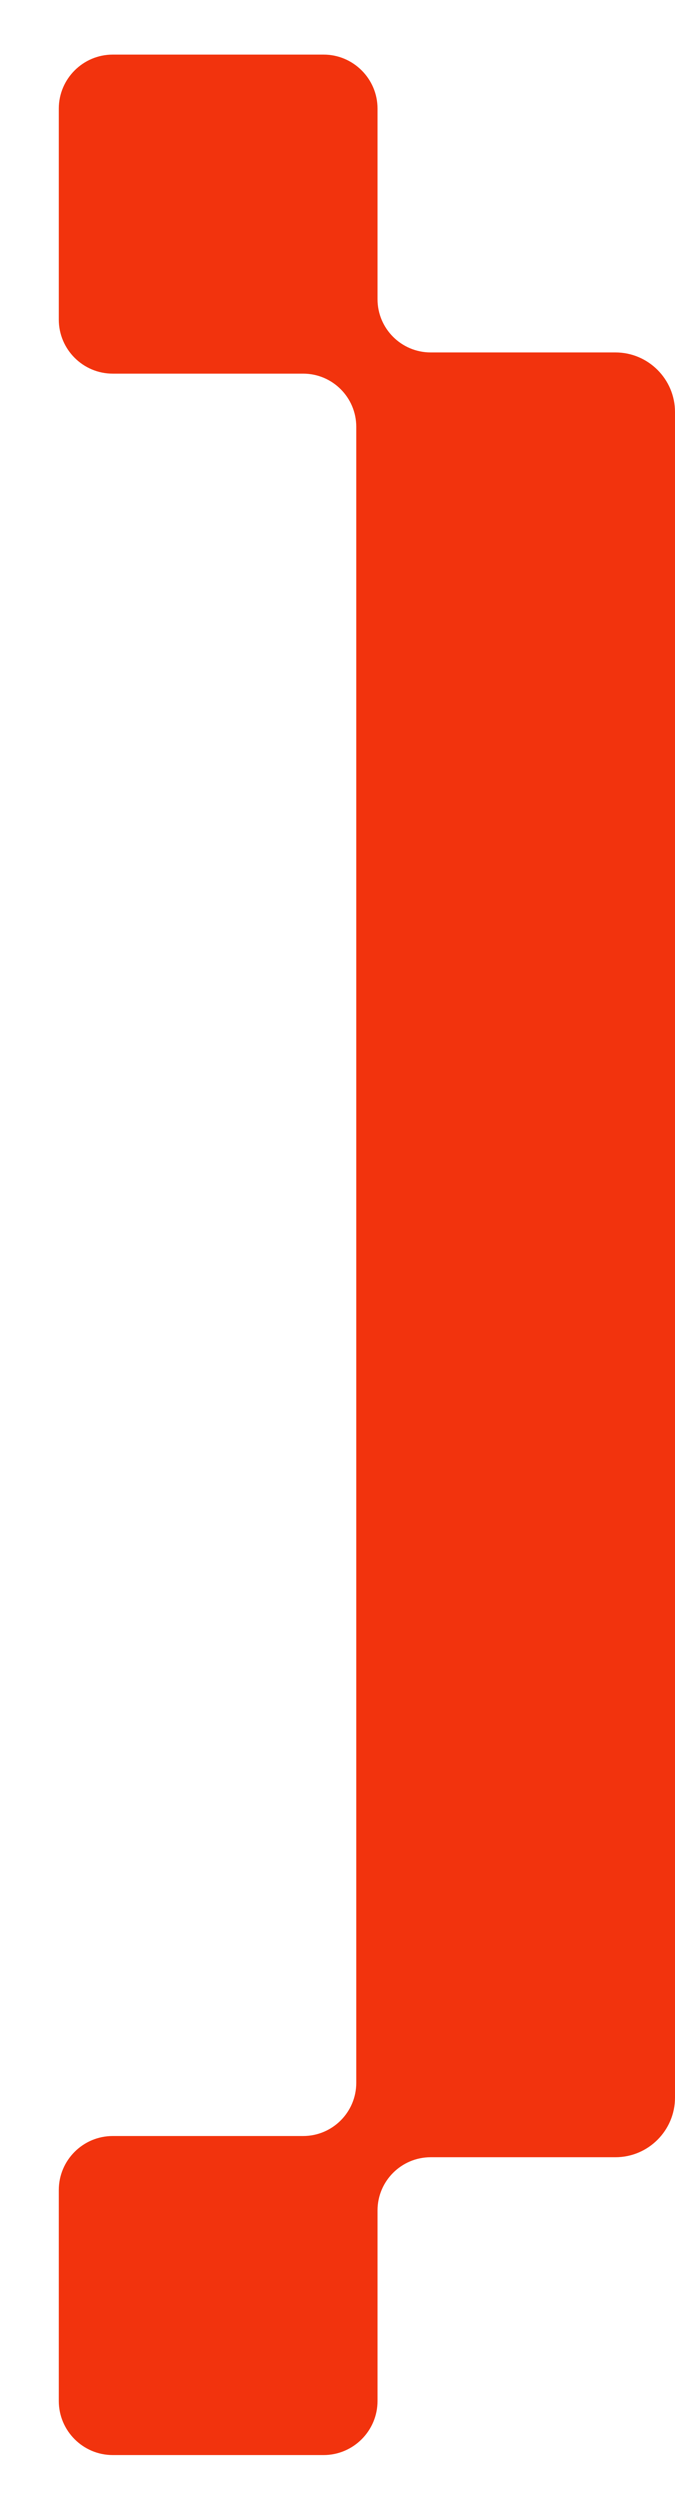 <svg width="10" height="37" viewBox="0 0 10 37" fill="none" xmlns="http://www.w3.org/2000/svg">
<path d="M1.67 36.335C1.23 36.335 0.871 35.976 0.871 35.535V32.412C0.871 31.971 1.23 31.613 1.67 31.613H4.491C4.926 31.613 5.278 31.26 5.278 30.826V6.317C5.278 5.883 4.926 5.53 4.491 5.53H1.67C1.23 5.53 0.871 5.171 0.871 4.731V1.607C0.871 1.167 1.23 0.808 1.67 0.808H4.794C5.234 0.808 5.593 1.167 5.593 1.607V4.429C5.593 4.863 5.946 5.216 6.38 5.216H9.118C9.604 5.216 10 5.612 10 6.098V31.045C10 31.531 9.604 31.927 9.118 31.927H6.38C5.946 31.927 5.593 32.28 5.593 32.714V35.535C5.593 35.976 5.234 36.335 4.794 36.335H1.67Z" fill="#F2330D"/>
</svg>
